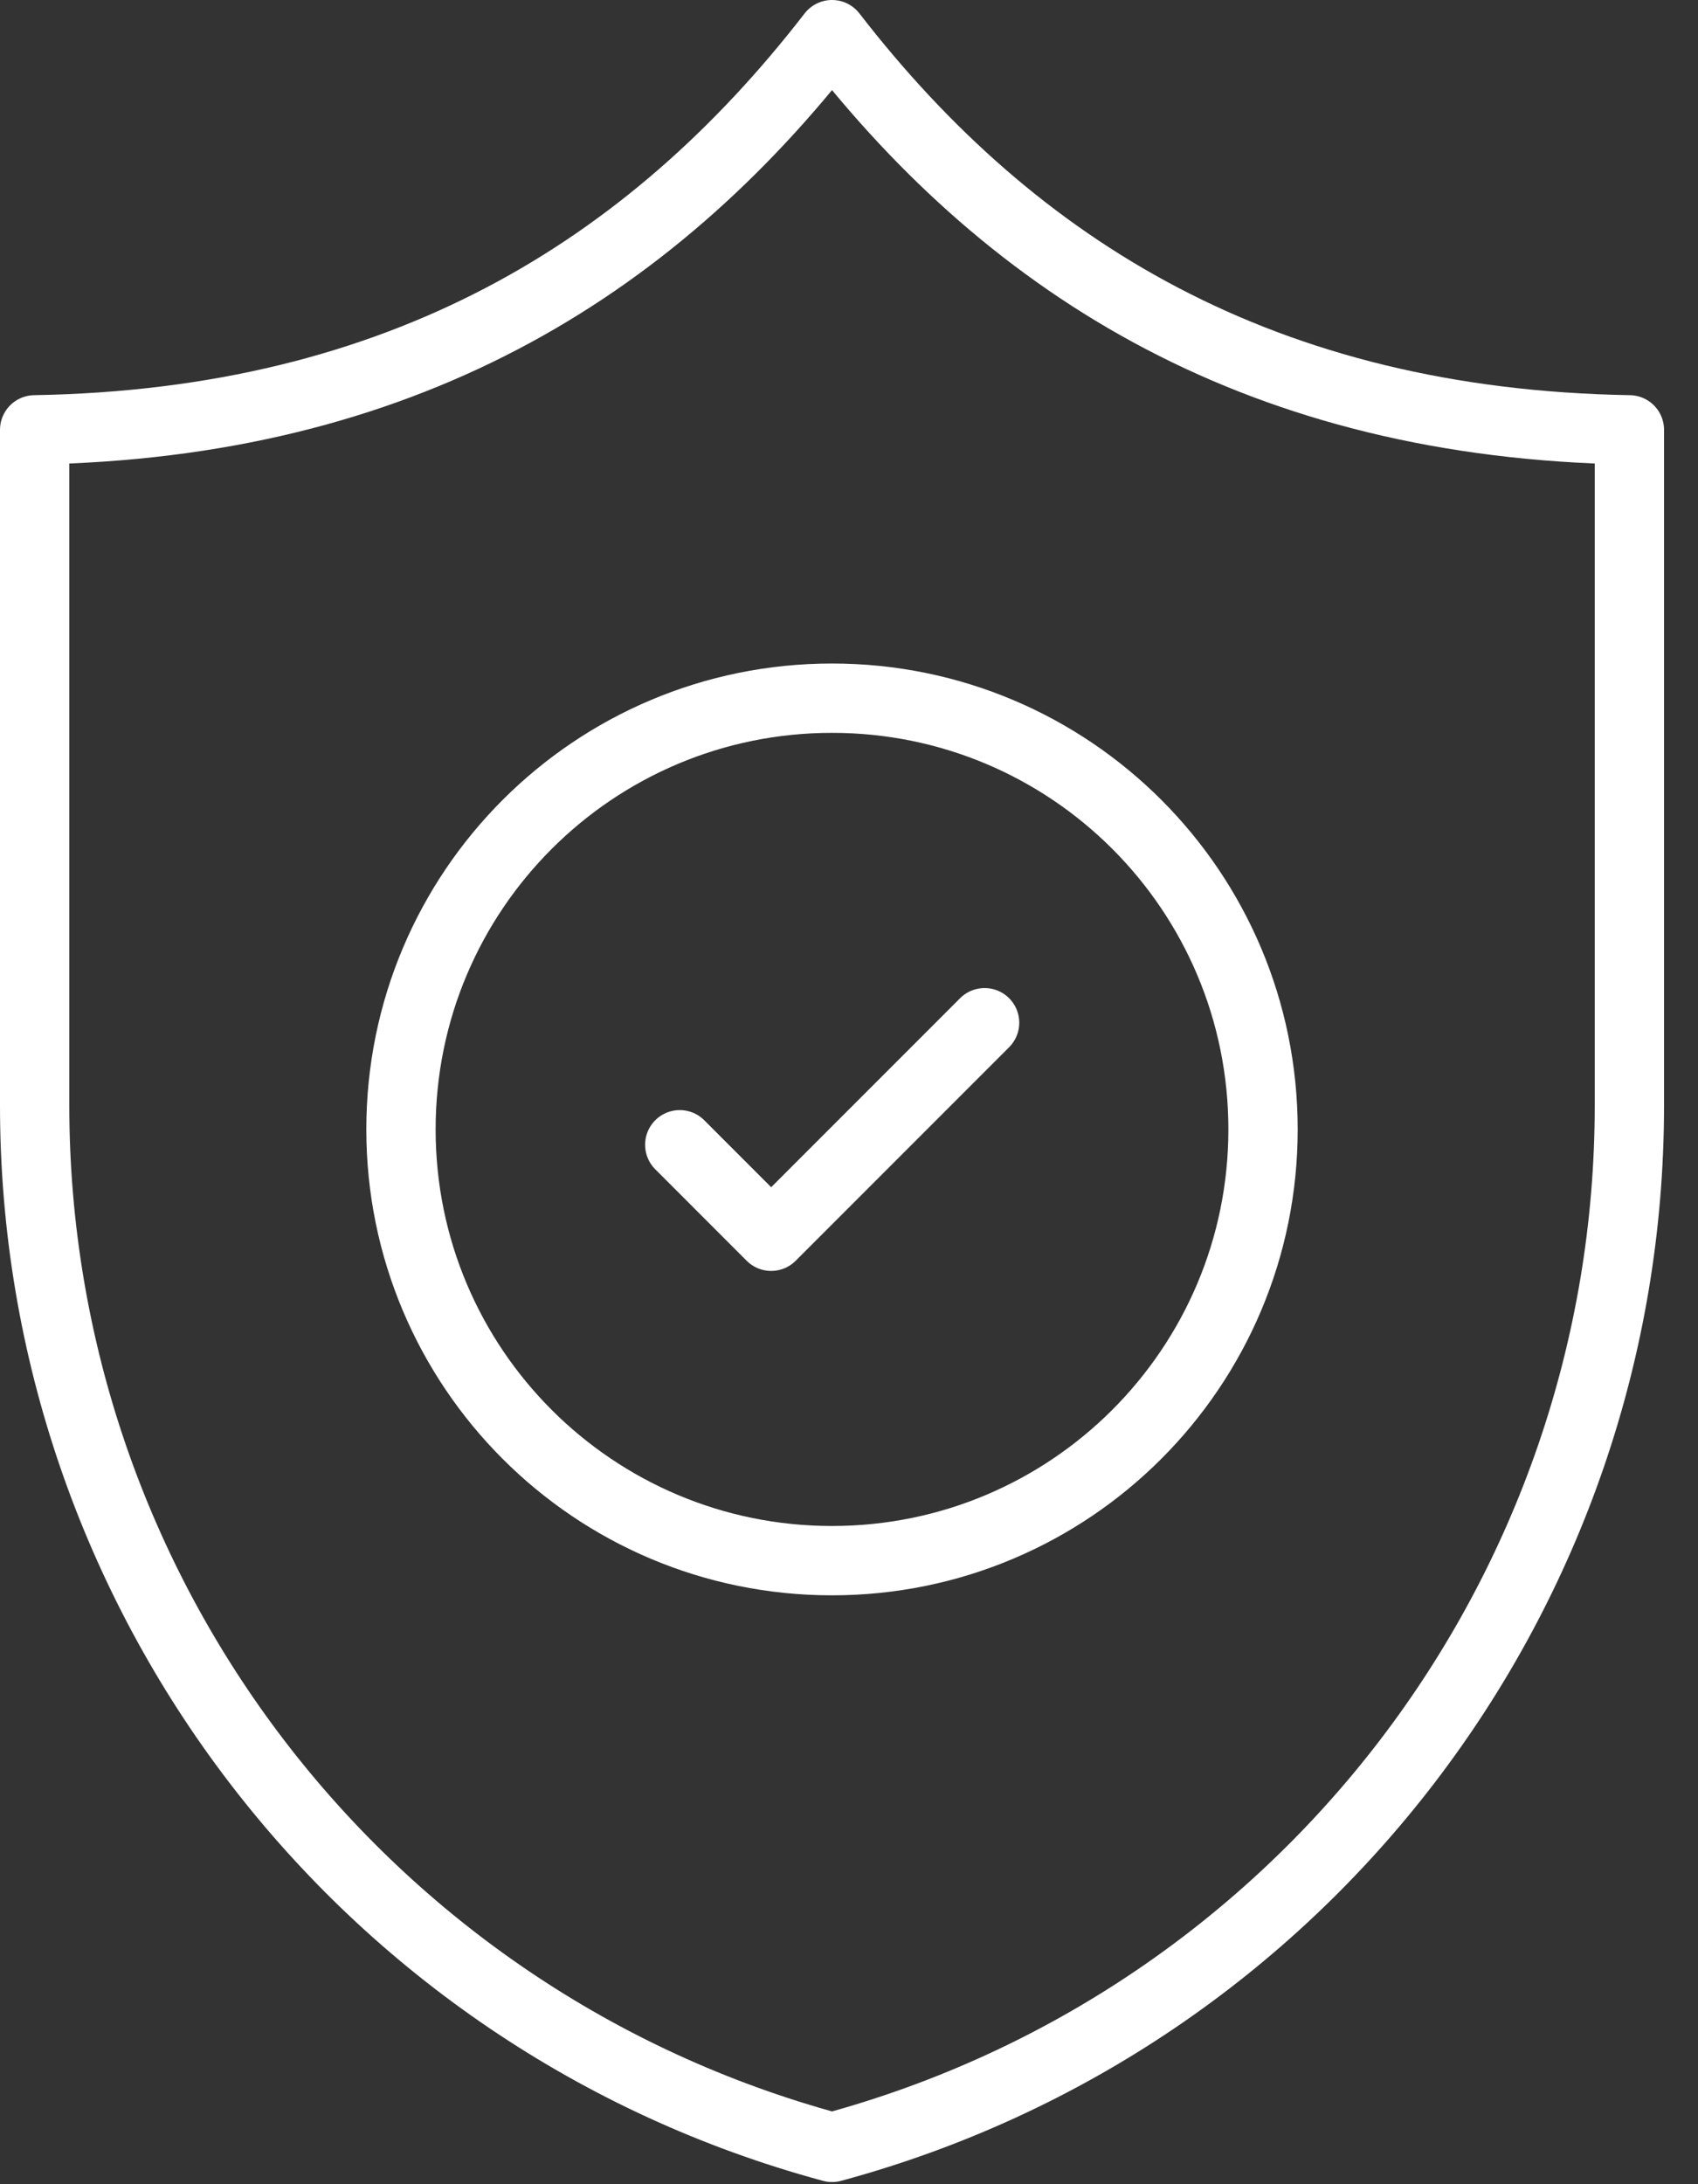 <svg width="49" height="63" viewBox="0 0 49 63" fill="none" xmlns="http://www.w3.org/2000/svg">
<rect x="0" y="0" width="49" height="63" fill="#333333" stroke="none"/>
<path d="M19.616 33.019L22.254 35.658L28.413 29.499" stroke="white" stroke-width="2" stroke-linecap="round" stroke-linejoin="round"/>
<path d="M36.448 32.576C36.448 39.441 30.884 45.015 24.01 45.015C17.136 45.015 11.571 39.45 11.571 32.576C11.571 25.702 17.136 20.138 24.01 20.138C30.884 20.138 36.448 25.702 36.448 32.576Z" stroke="white" stroke-width="2" stroke-linecap="round" stroke-linejoin="round"/>
<path d="M24.01 61.938C37.591 58.269 47.02 45.951 47.02 31.887V12.398C36.485 12.222 29.286 7.818 24.01 1C18.733 7.818 11.543 12.222 1 12.398V31.887C1 45.951 10.429 58.269 24.01 61.938Z" stroke="white" stroke-width="2" stroke-linecap="round" stroke-linejoin="round"/>
</svg>
